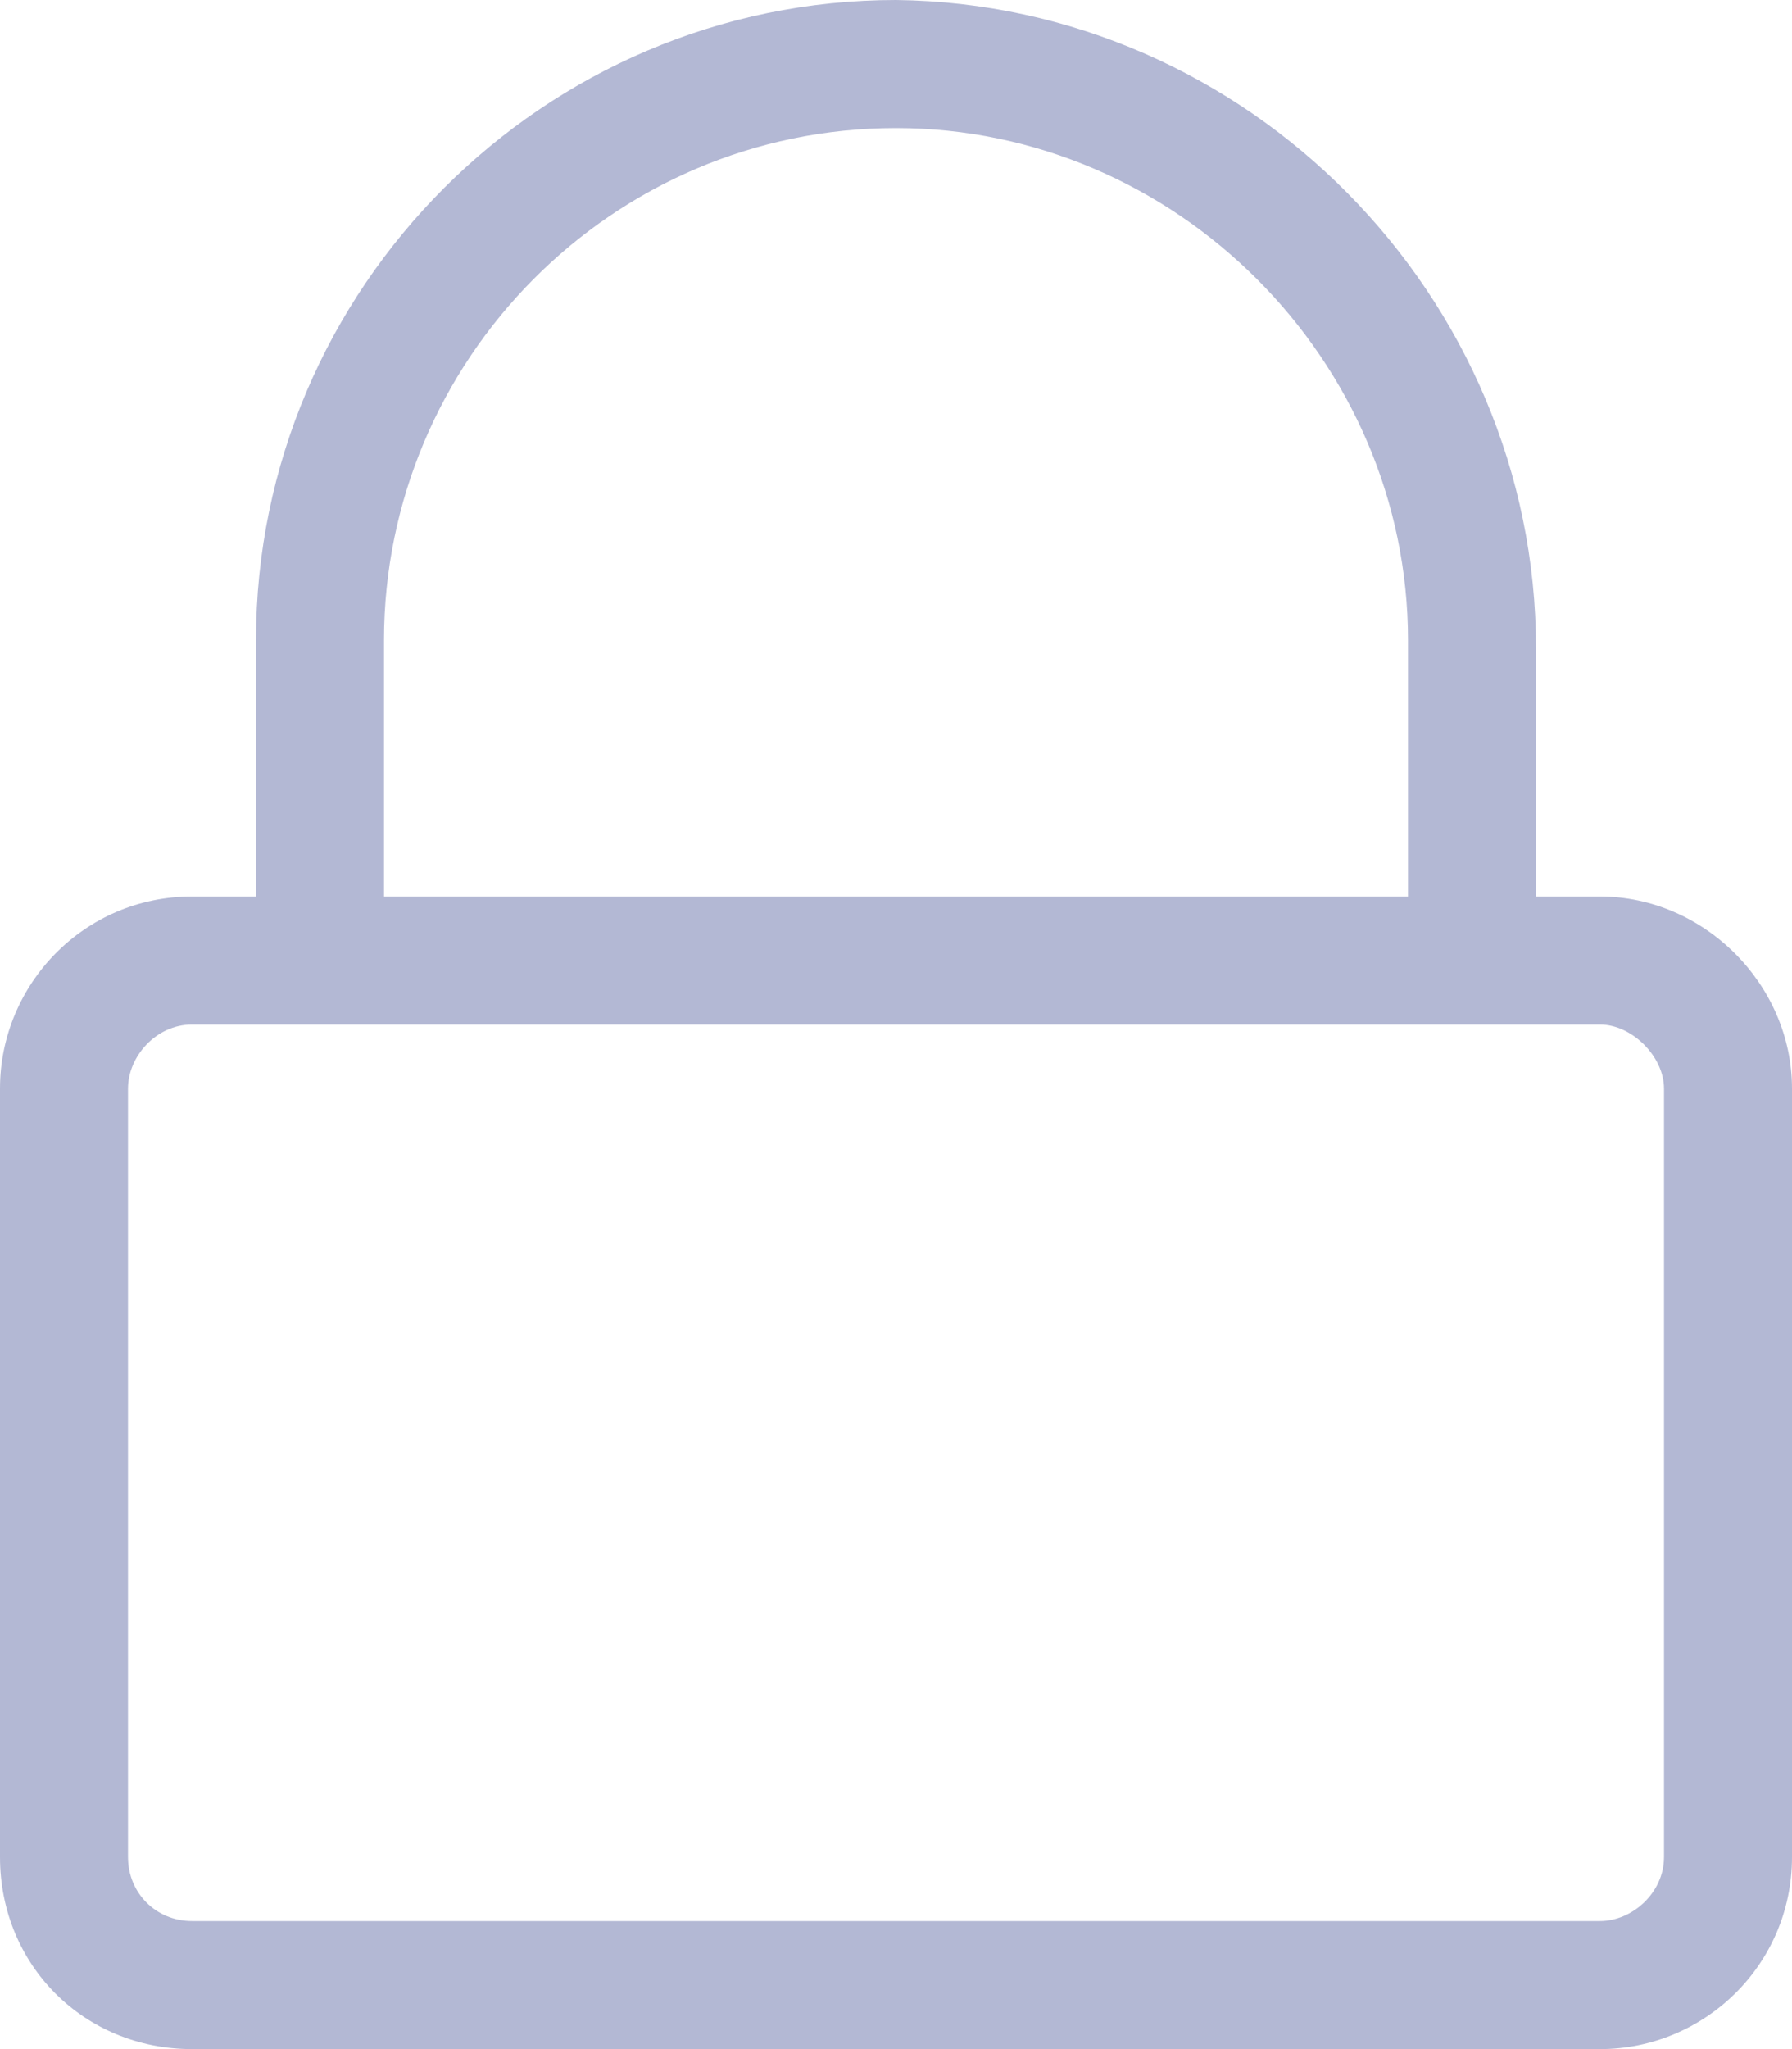 <svg width="42" height="48" viewBox="0 0 42 48" fill="none" xmlns="http://www.w3.org/2000/svg">
<path d="M37.5 21C39.938 21 42 23.062 42 25.5V43.5C42 46.031 39.938 48 37.5 48H4.5C1.969 48 0 46.031 0 43.5V25.5C0 23.062 1.969 21 4.5 21H6V15C6 6.75 12.75 0 21 0C29.25 0.094 36 6.938 36 15.188V21H37.5ZM9 15V21H33V15C33 8.438 27.562 3 21 3C14.344 3 9 8.438 9 15ZM37.5 45C38.25 45 39 44.344 39 43.5V25.5C39 24.75 38.25 24 37.5 24H4.5C3.656 24 3 24.75 3 25.5V43.5C3 44.344 3.656 45 4.5 45H37.5Z" fill="#B3B8D4"/>
</svg>
